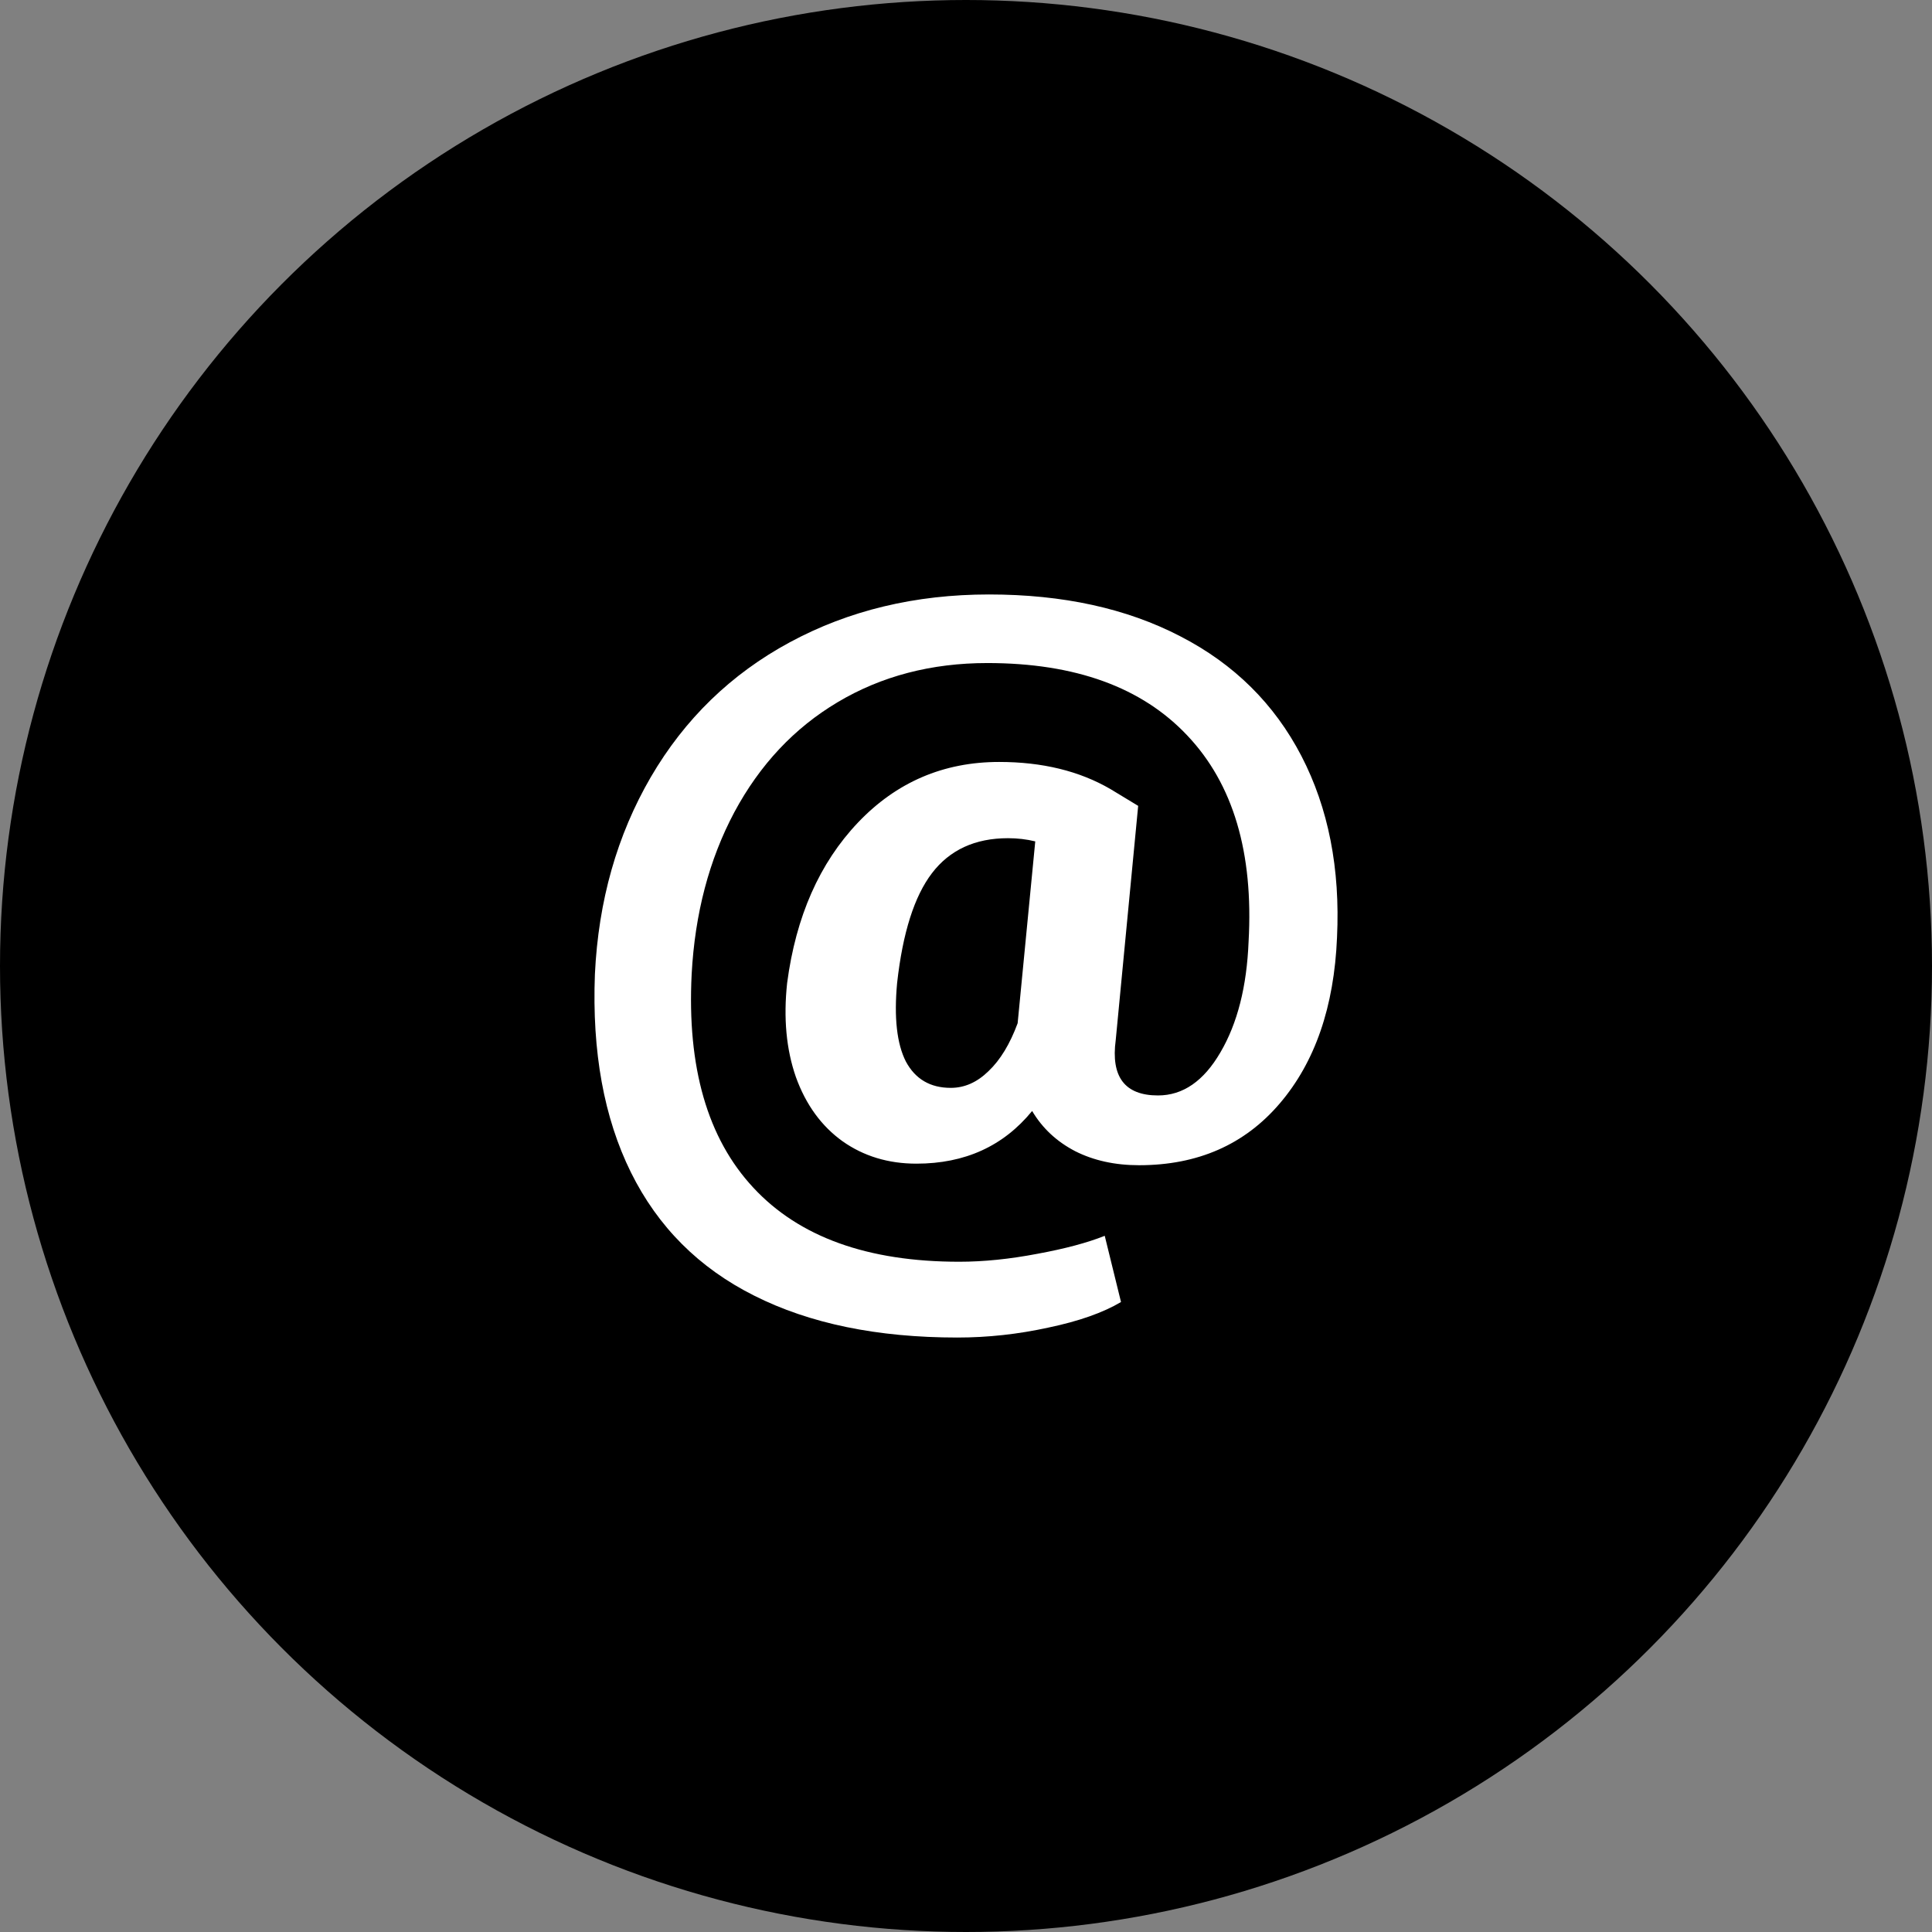 <svg width="26" height="26" viewBox="0 0 26 26" fill="none" xmlns="http://www.w3.org/2000/svg">
<rect x="0" y="0" width="26" height="26" fill="#808080" stroke="none"/>
<circle cx="13" cy="13" r="13" fill="black"/>
<path d="M17.993 12.616C17.954 13.55 17.697 14.294 17.223 14.849C16.75 15.404 16.118 15.681 15.329 15.681C15.005 15.681 14.719 15.618 14.471 15.493C14.222 15.364 14.028 15.184 13.89 14.951C13.504 15.424 12.985 15.66 12.333 15.66C11.954 15.66 11.623 15.559 11.339 15.359C11.055 15.155 10.845 14.867 10.711 14.495C10.581 14.123 10.542 13.7 10.593 13.228C10.711 12.334 11.029 11.614 11.546 11.07C12.063 10.526 12.697 10.254 13.446 10.254C14.027 10.254 14.526 10.376 14.944 10.619L15.317 10.845L15.015 13.996C14.948 14.493 15.138 14.742 15.584 14.742C15.919 14.742 16.199 14.549 16.424 14.162C16.653 13.772 16.779 13.275 16.803 12.67C16.87 11.475 16.596 10.551 15.98 9.9C15.368 9.249 14.471 8.923 13.287 8.923C12.533 8.923 11.862 9.099 11.274 9.449C10.69 9.796 10.226 10.29 9.882 10.931C9.543 11.568 9.352 12.294 9.308 13.11C9.245 14.363 9.521 15.32 10.137 15.982C10.753 16.647 11.676 16.98 12.908 16.98C13.239 16.98 13.59 16.944 13.961 16.873C14.332 16.805 14.634 16.724 14.867 16.631L15.086 17.522C14.845 17.665 14.52 17.78 14.109 17.866C13.703 17.955 13.294 18 12.884 18C11.806 18 10.895 17.812 10.149 17.436C9.407 17.064 8.854 16.511 8.491 15.778C8.128 15.044 7.966 14.155 8.006 13.11C8.053 12.122 8.304 11.239 8.758 10.458C9.215 9.675 9.839 9.07 10.628 8.644C11.422 8.215 12.316 8 13.31 8C14.305 8 15.163 8.188 15.886 8.564C16.608 8.936 17.15 9.473 17.514 10.174C17.877 10.875 18.037 11.689 17.993 12.616ZM12.073 13.228C12.03 13.693 12.069 14.046 12.191 14.286C12.318 14.522 12.519 14.64 12.795 14.64C12.981 14.64 13.15 14.565 13.304 14.414C13.462 14.264 13.592 14.049 13.695 13.77L13.932 11.323C13.813 11.294 13.691 11.28 13.565 11.28C13.123 11.28 12.781 11.437 12.541 11.752C12.304 12.063 12.148 12.555 12.073 13.228Z" fill="white"/>
</svg>

